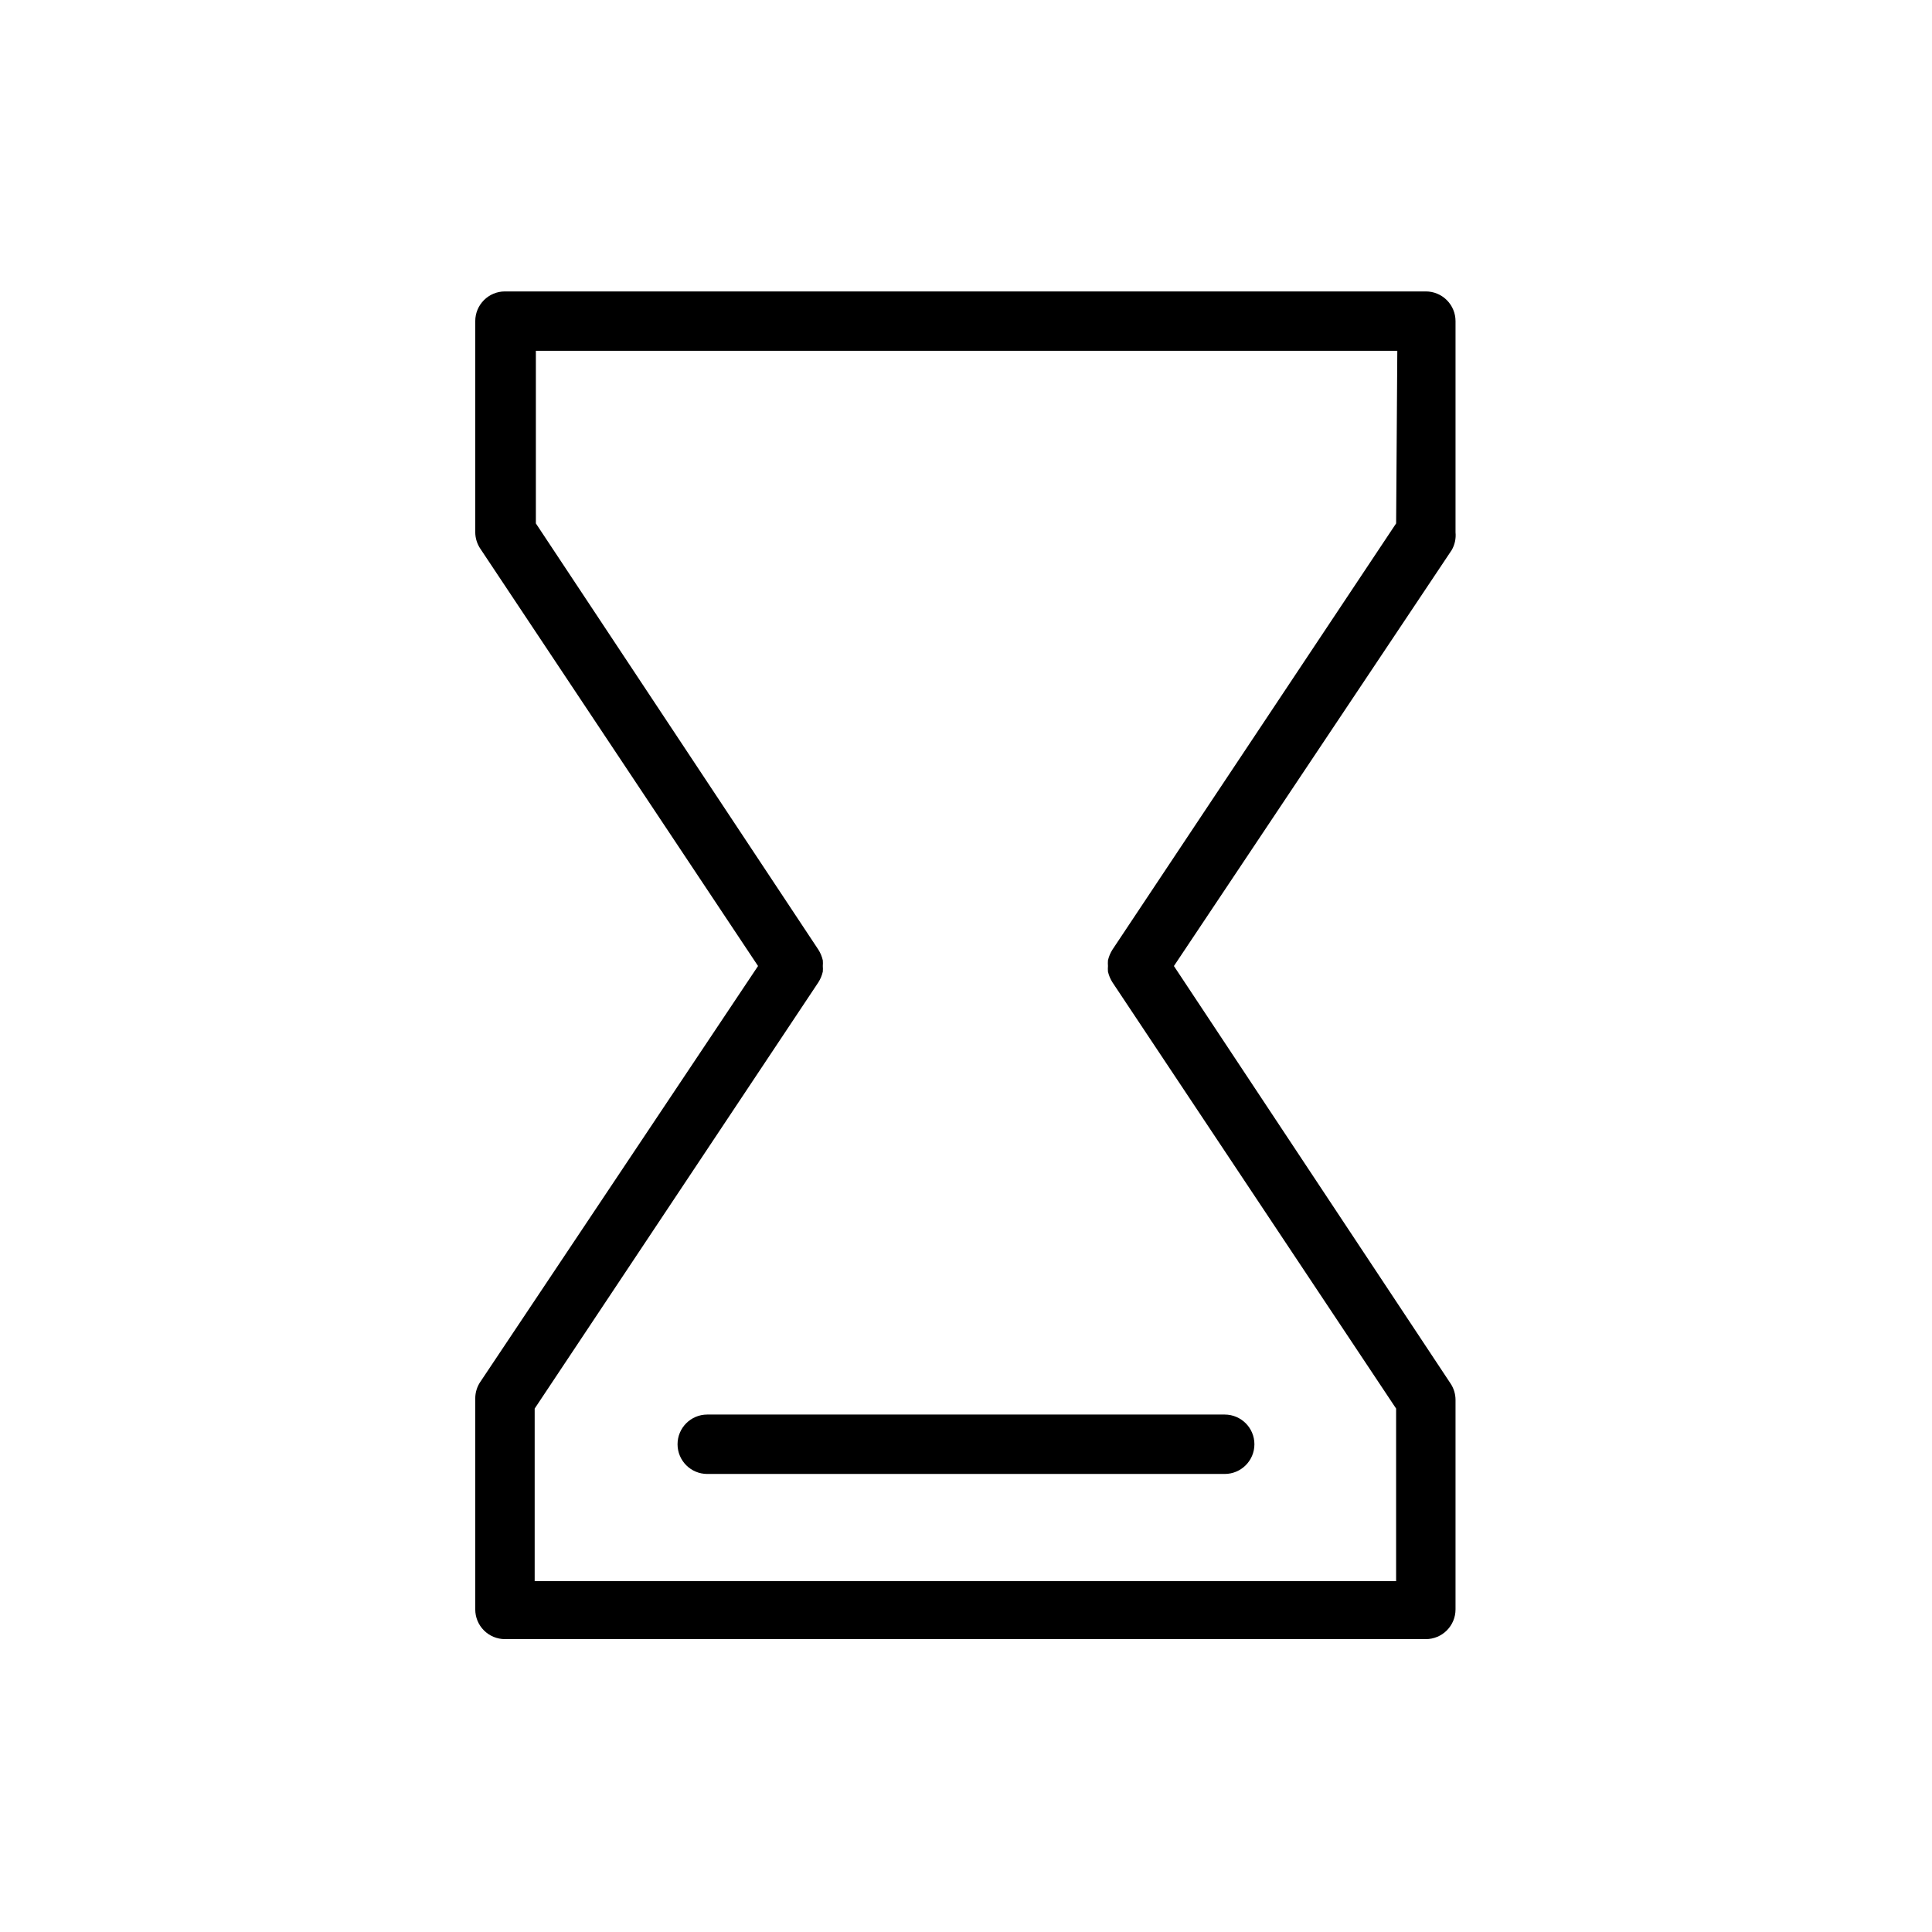 <?xml version="1.0" encoding="UTF-8"?>
<!-- Uploaded to: SVG Repo, www.svgrepo.com, Generator: SVG Repo Mixer Tools -->
<svg fill="#000000" width="800px" height="800px" version="1.1" viewBox="144 144 512 512" xmlns="http://www.w3.org/2000/svg">
 <path d="m529.73 285.07v-55.969c0-2.09-0.832-4.09-2.309-5.566-1.473-1.477-3.477-2.305-5.562-2.305h-244.04c-4.348 0-7.871 3.523-7.871 7.871v55.969c0.012 1.543 0.477 3.051 1.336 4.332l73.605 110.6-73.602 110.21h-0.004c-0.859 1.281-1.324 2.785-1.336 4.328v55.973c0 2.086 0.828 4.09 2.305 5.566 1.477 1.477 3.481 2.305 5.566 2.305h244.04c2.086 0 4.09-0.828 5.562-2.305 1.477-1.477 2.309-3.481 2.309-5.566v-55.578c-0.012-1.543-0.477-3.047-1.34-4.328l-73.289-110.6 73.602-110.21 0.004-0.004c0.828-1.426 1.184-3.078 1.023-4.723zm-15.742-2.363-75.18 112.96c-0.555 0.871-0.953 1.828-1.184 2.836-0.039 0.496-0.039 0.996 0 1.496-0.039 0.496-0.039 0.996 0 1.496 0.23 1.004 0.629 1.961 1.184 2.832l75.176 112.96v45.738h-228.29v-45.738l75.18-112.96c0.555-0.871 0.953-1.828 1.18-2.832 0.039-0.5 0.039-1 0-1.496 0.039-0.5 0.039-1 0-1.496-0.227-1.008-0.625-1.965-1.18-2.836l-74.863-112.96v-45.738h228.29zm-182.55 236.16 137.12 0.004c4.348 0 7.875 3.523 7.875 7.871 0 4.348-3.527 7.871-7.875 7.871h-137.13c-4.348 0-7.871-3.523-7.871-7.871 0-4.348 3.523-7.871 7.871-7.871z"/>
</svg>